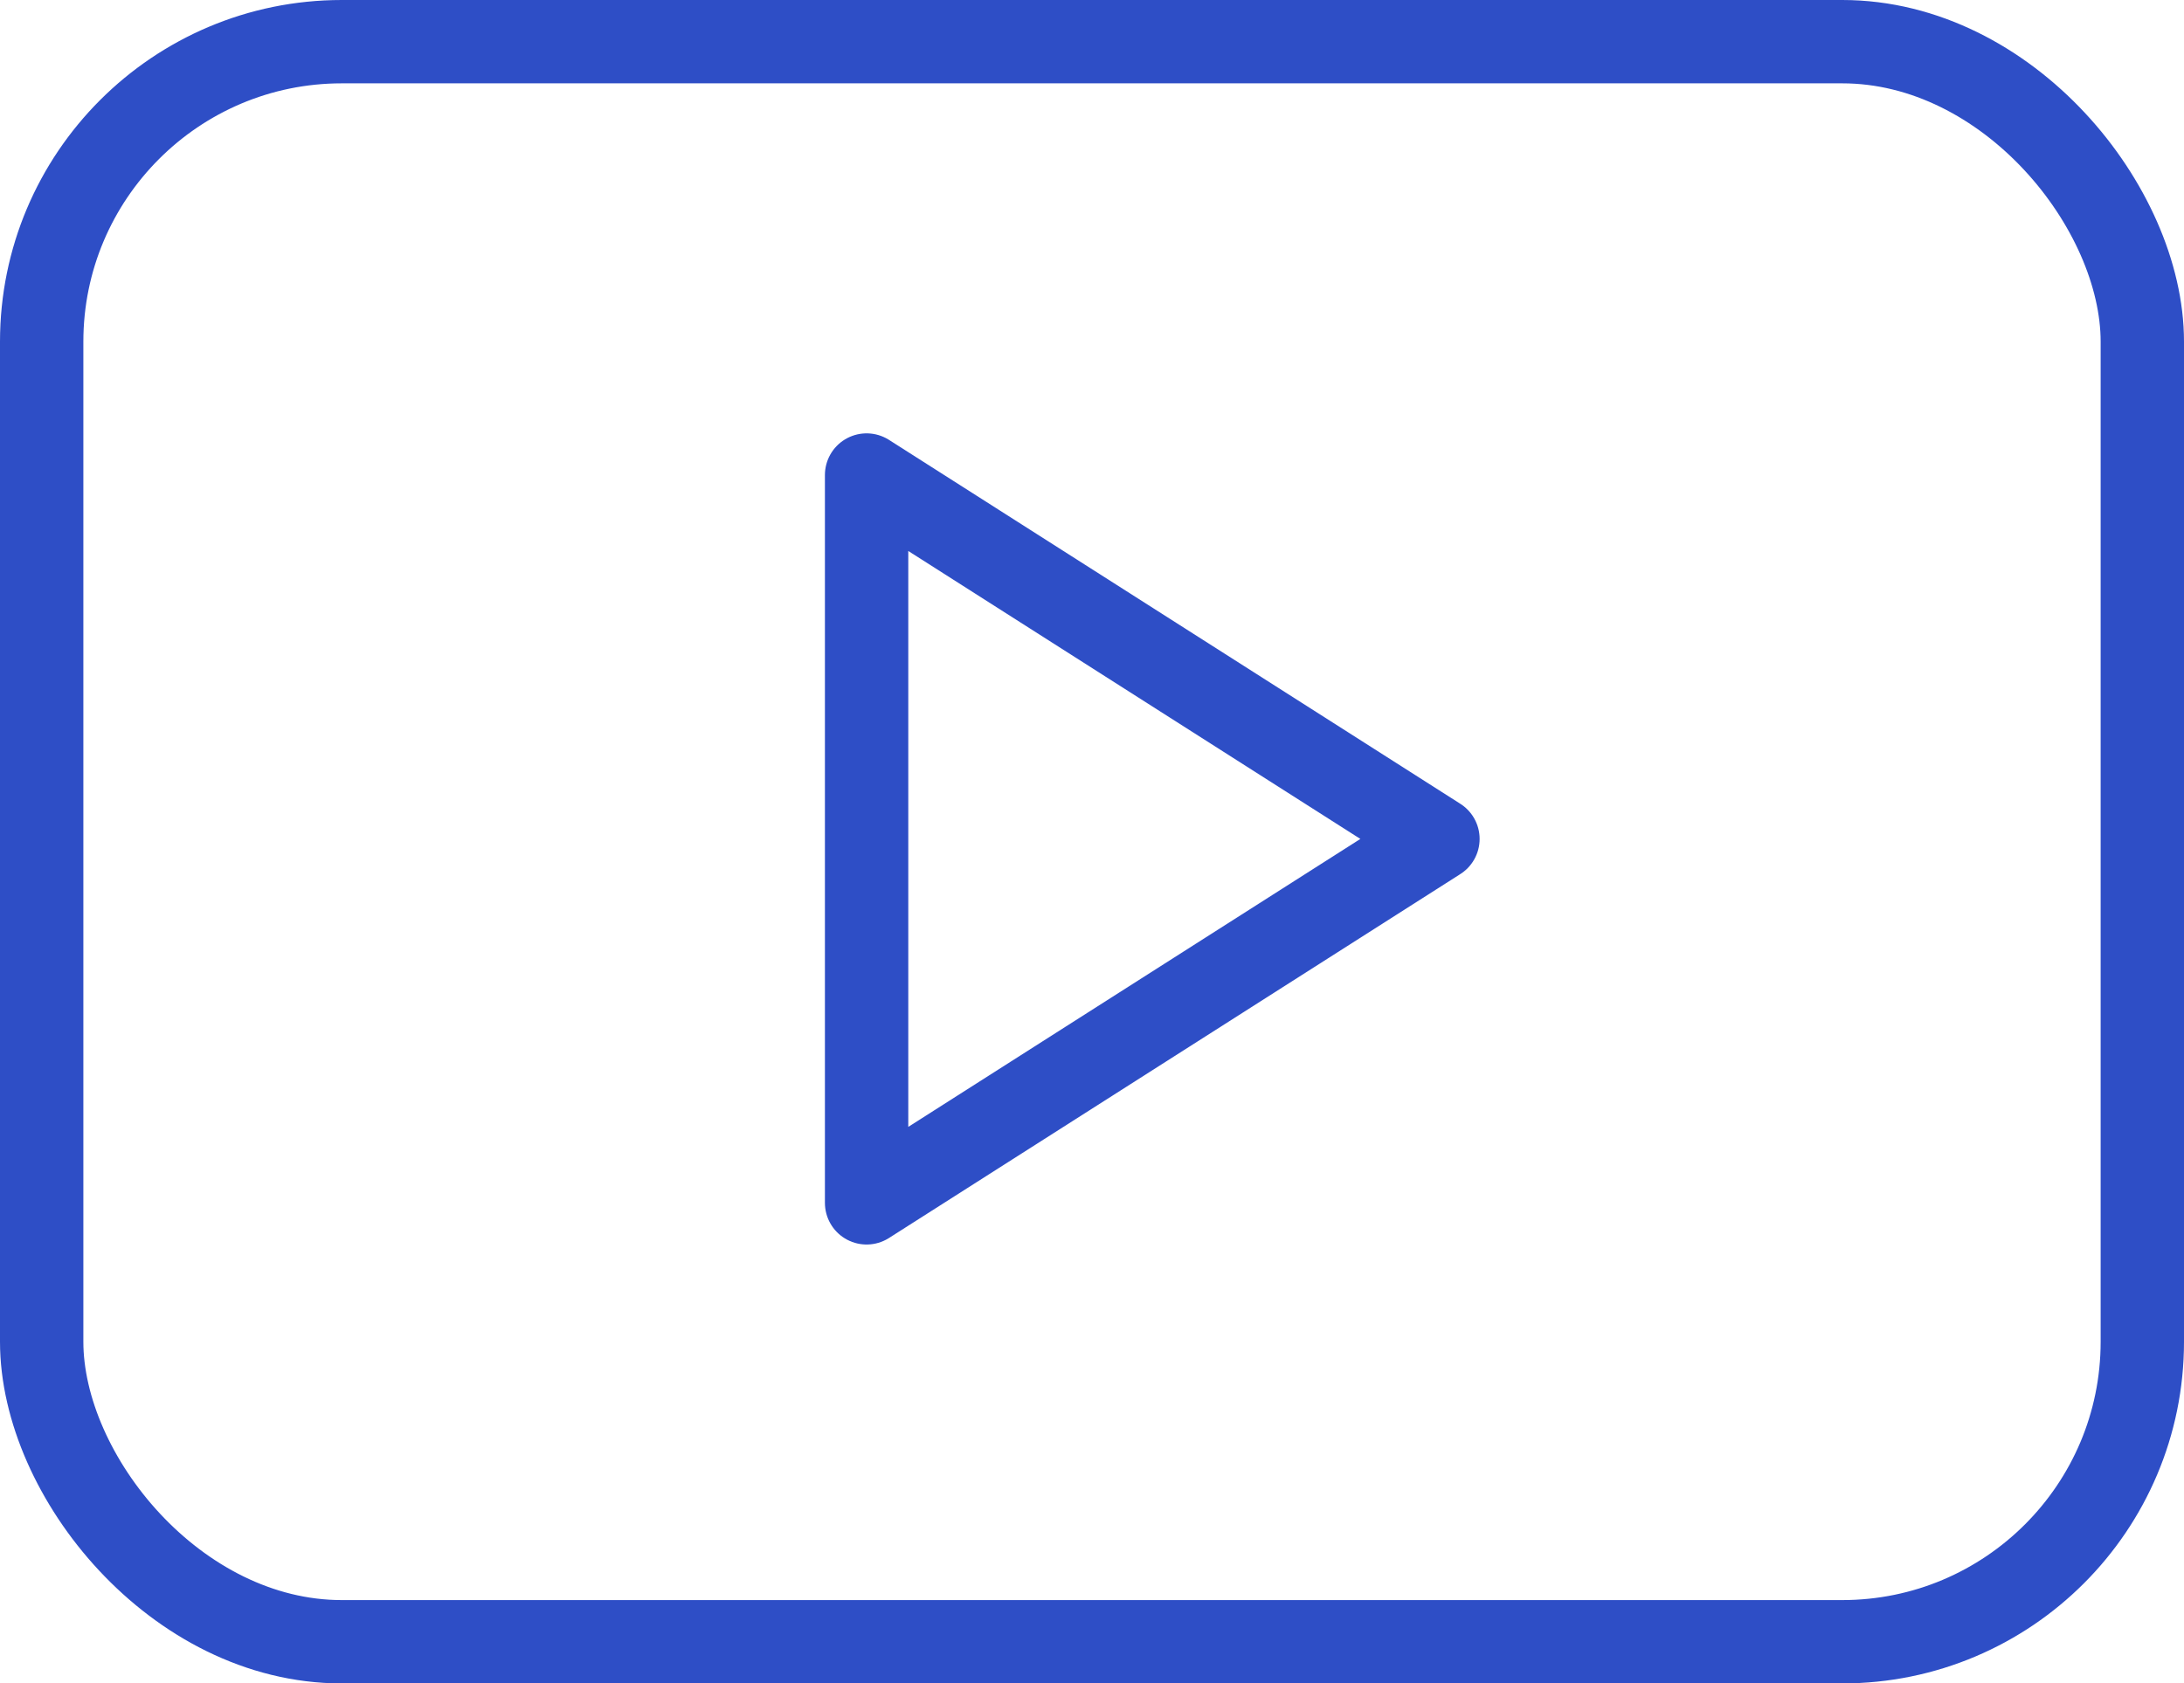 <svg xmlns="http://www.w3.org/2000/svg" width="131" height="101" viewBox="0 0 131 101">
  <g id="video-icon" transform="translate(-5240 -3637)">
    <path id="Path_46" data-name="Path 46" d="M146.27,101.833,112,80v43.667Z" transform="translate(5179.98 3585.5)" fill="none" stroke="#2e4ec6" stroke-linecap="square" stroke-linejoin="round" stroke-width="5"/>
    <rect id="Rectangle_26" data-name="Rectangle 26" width="126" height="96" rx="18" transform="translate(5242.5 3639.5)" fill="none" stroke="#2e4ec6" stroke-linecap="round" stroke-linejoin="round" stroke-width="5"/>
  </g>
</svg>
